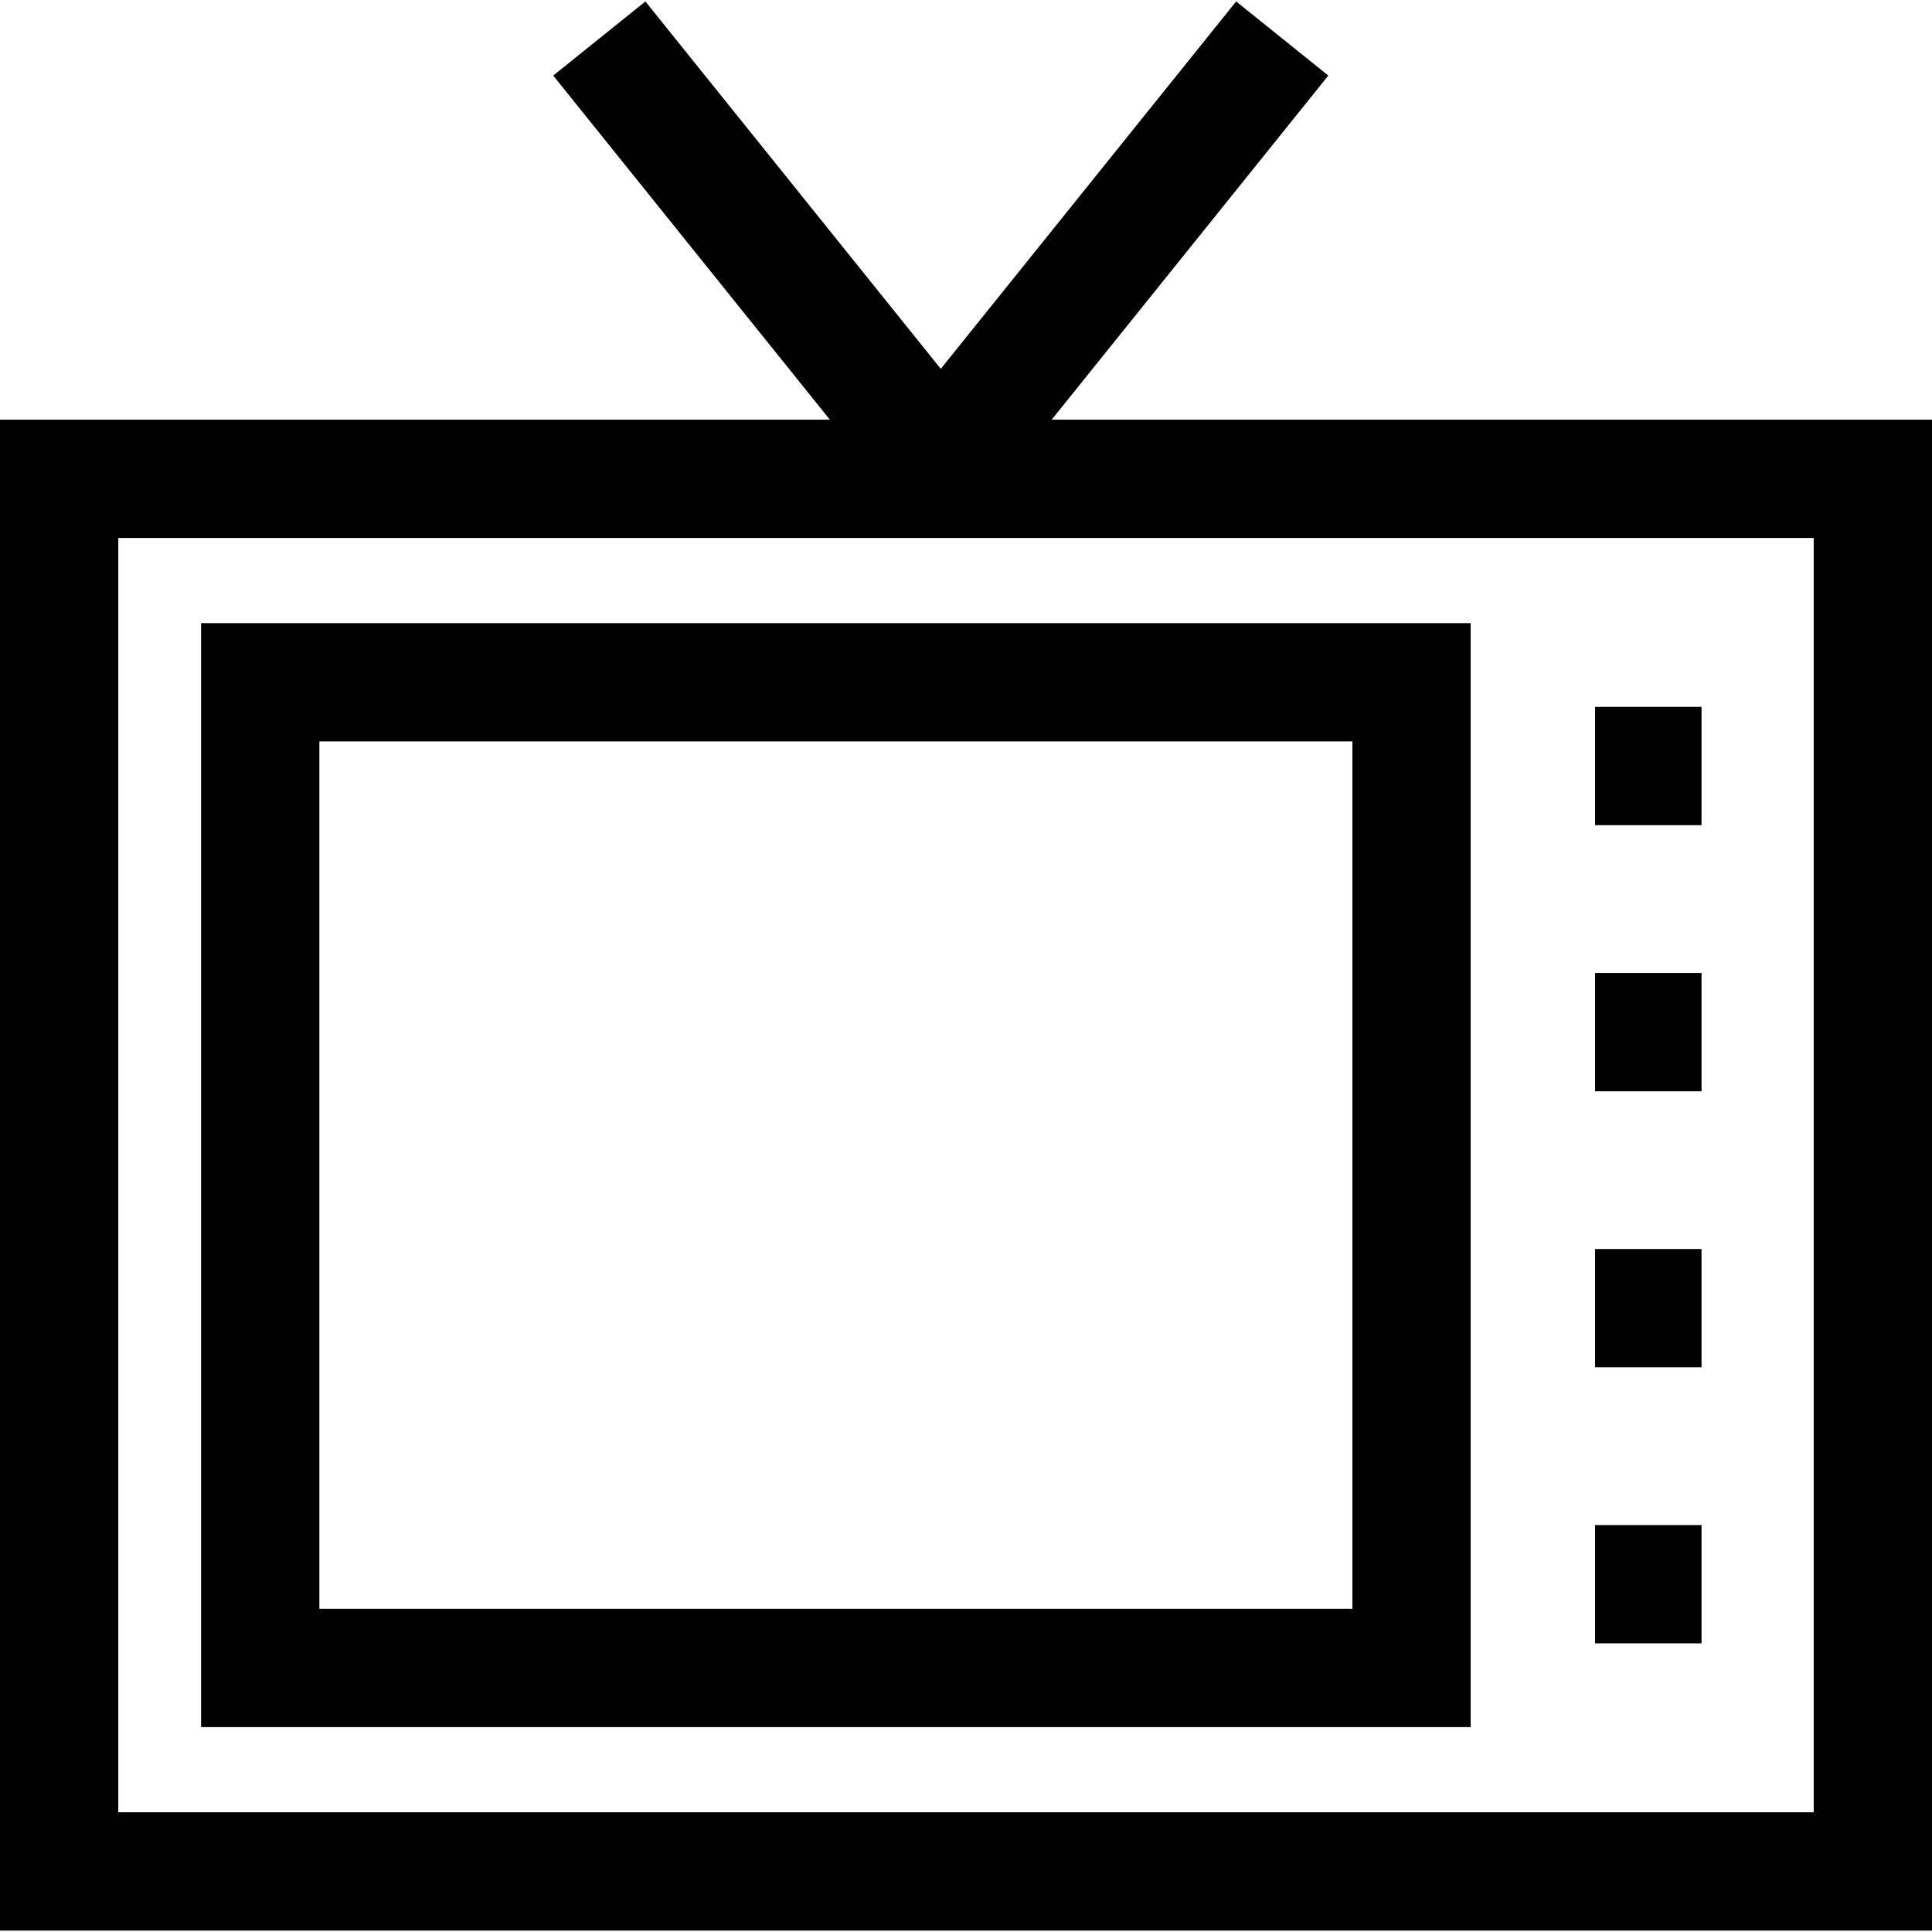 <?xml version="1.0" encoding="iso-8859-1"?>
<!-- Generator: Adobe Illustrator 19.0.0, SVG Export Plug-In . SVG Version: 6.00 Build 0)  -->
<svg version="1.1" id="Layer_1" xmlns="http://www.w3.org/2000/svg" xmlns:xlink="http://www.w3.org/1999/xlink" x="0px" y="0px"
	 viewBox="0 0 512 512" style="enable-background:new 0 0 512 512;" xml:space="preserve">
<g>
	<g>
		<path d="M278.708,111.216l73.312-91.191L327.59,0.383l-78.275,97.365L171.039,0.383l-24.43,19.641l73.312,91.191H0v400.402h512
			V111.216H278.708z M480.653,480.271H31.347V142.563h449.306V480.271z"/>
	</g>
</g>
<g>
	<g>
		<path d="M53.29,165.137v292.559h336.457V165.137H53.29z M358.4,426.349H84.637V196.484H358.4V426.349z"/>
	</g>
</g>
<g>
	<g>
		<rect x="422.713" y="187.33" width="28.21" height="31.347"/>
	</g>
</g>
<g>
	<g>
		<rect x="422.713" y="257.86" width="28.21" height="31.347"/>
	</g>
</g>
<g>
	<g>
		<rect x="422.713" y="331.003" width="28.21" height="31.347"/>
	</g>
</g>
<g>
	<g>
		<rect x="422.713" y="404.157" width="28.21" height="31.347"/>
	</g>
</g>
<g>
</g>
<g>
</g>
<g>
</g>
<g>
</g>
<g>
</g>
<g>
</g>
<g>
</g>
<g>
</g>
<g>
</g>
<g>
</g>
<g>
</g>
<g>
</g>
<g>
</g>
<g>
</g>
<g>
</g>
</svg>
